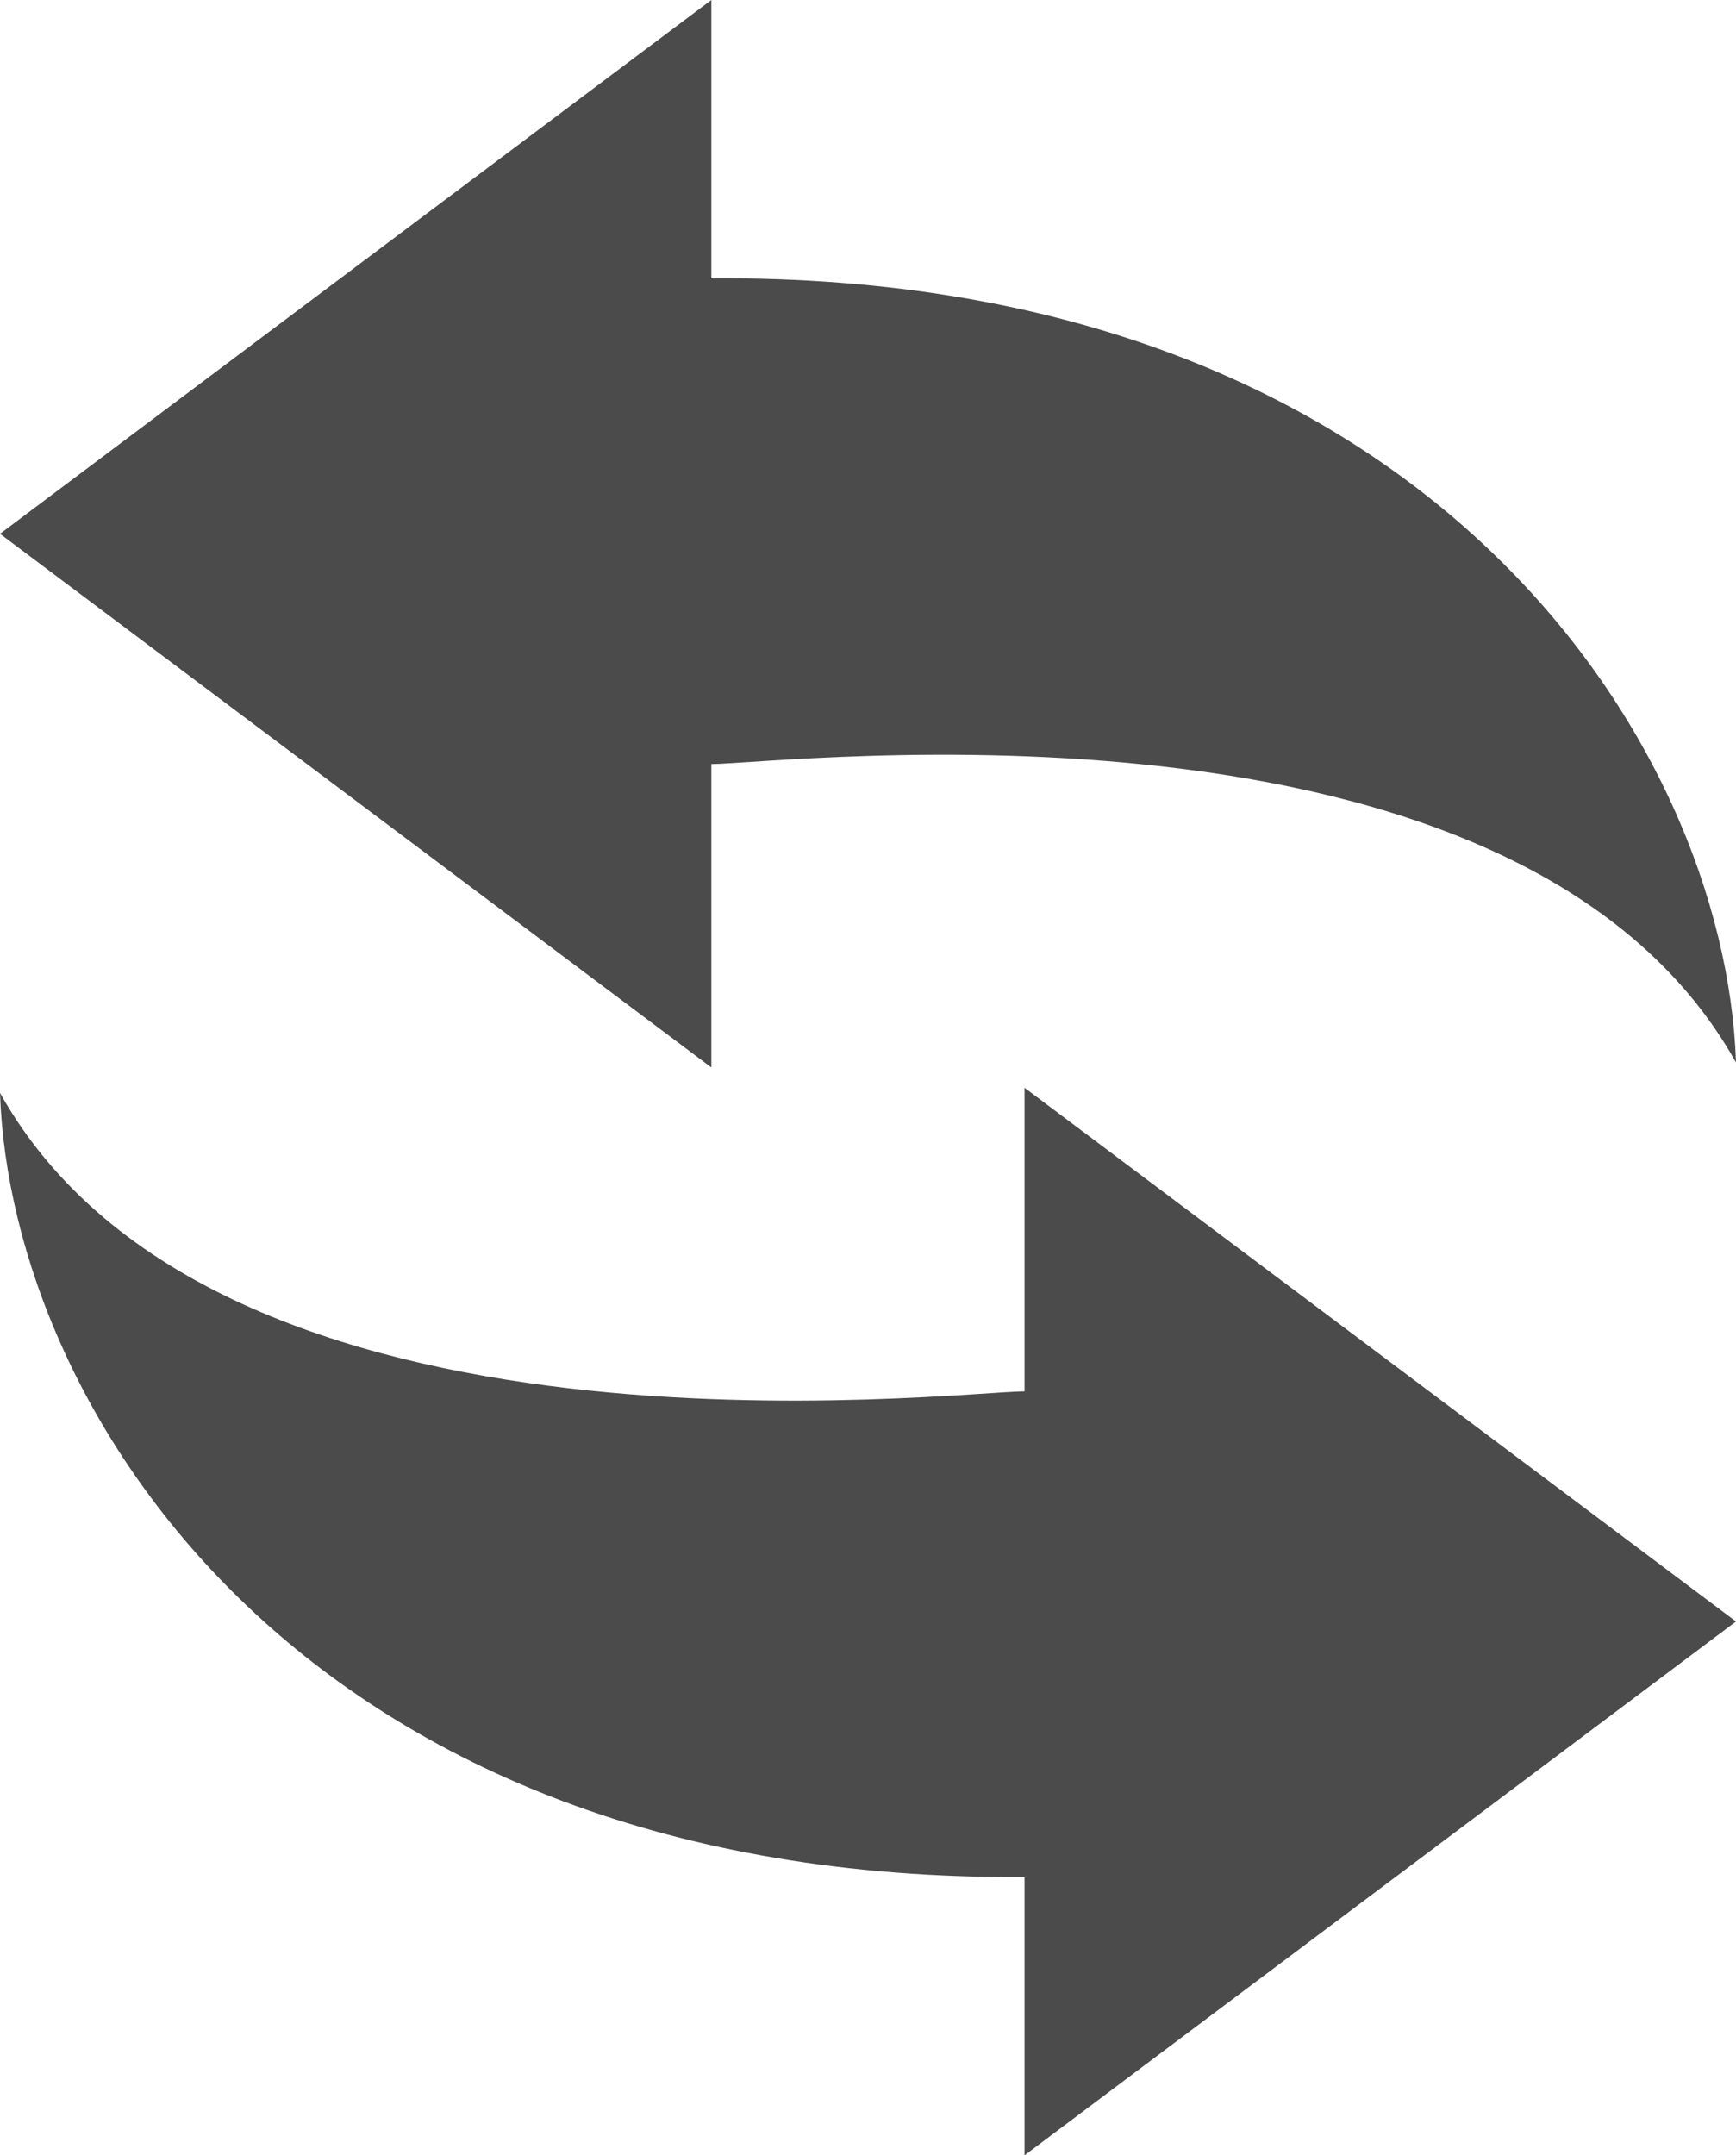 <svg width="29" height="36" viewBox="0 0 29 36" fill="none" xmlns="http://www.w3.org/2000/svg">
<g clip-path="url(#clip0_737_7930)">
<path d="M11.883 12.762C13.037 12.762 25.362 11.237 29 17.747C28.82 12.423 23.855 4.563 11.883 4.649V0L0 8.916L11.883 17.83V12.761V12.762Z" fill="#4B4B4B"/>
<path d="M17.115 23.24C15.962 23.24 3.635 24.76 0 18.255C0.178 23.579 5.144 31.436 17.115 31.351V36L29 27.084L17.115 18.169V23.24Z" fill="#4B4B4B"/>
</g>
<defs>
<clipPath id="clip0_737_7930">
<rect width="29" height="36" fill="white"/>
</clipPath>
</defs>
</svg>
